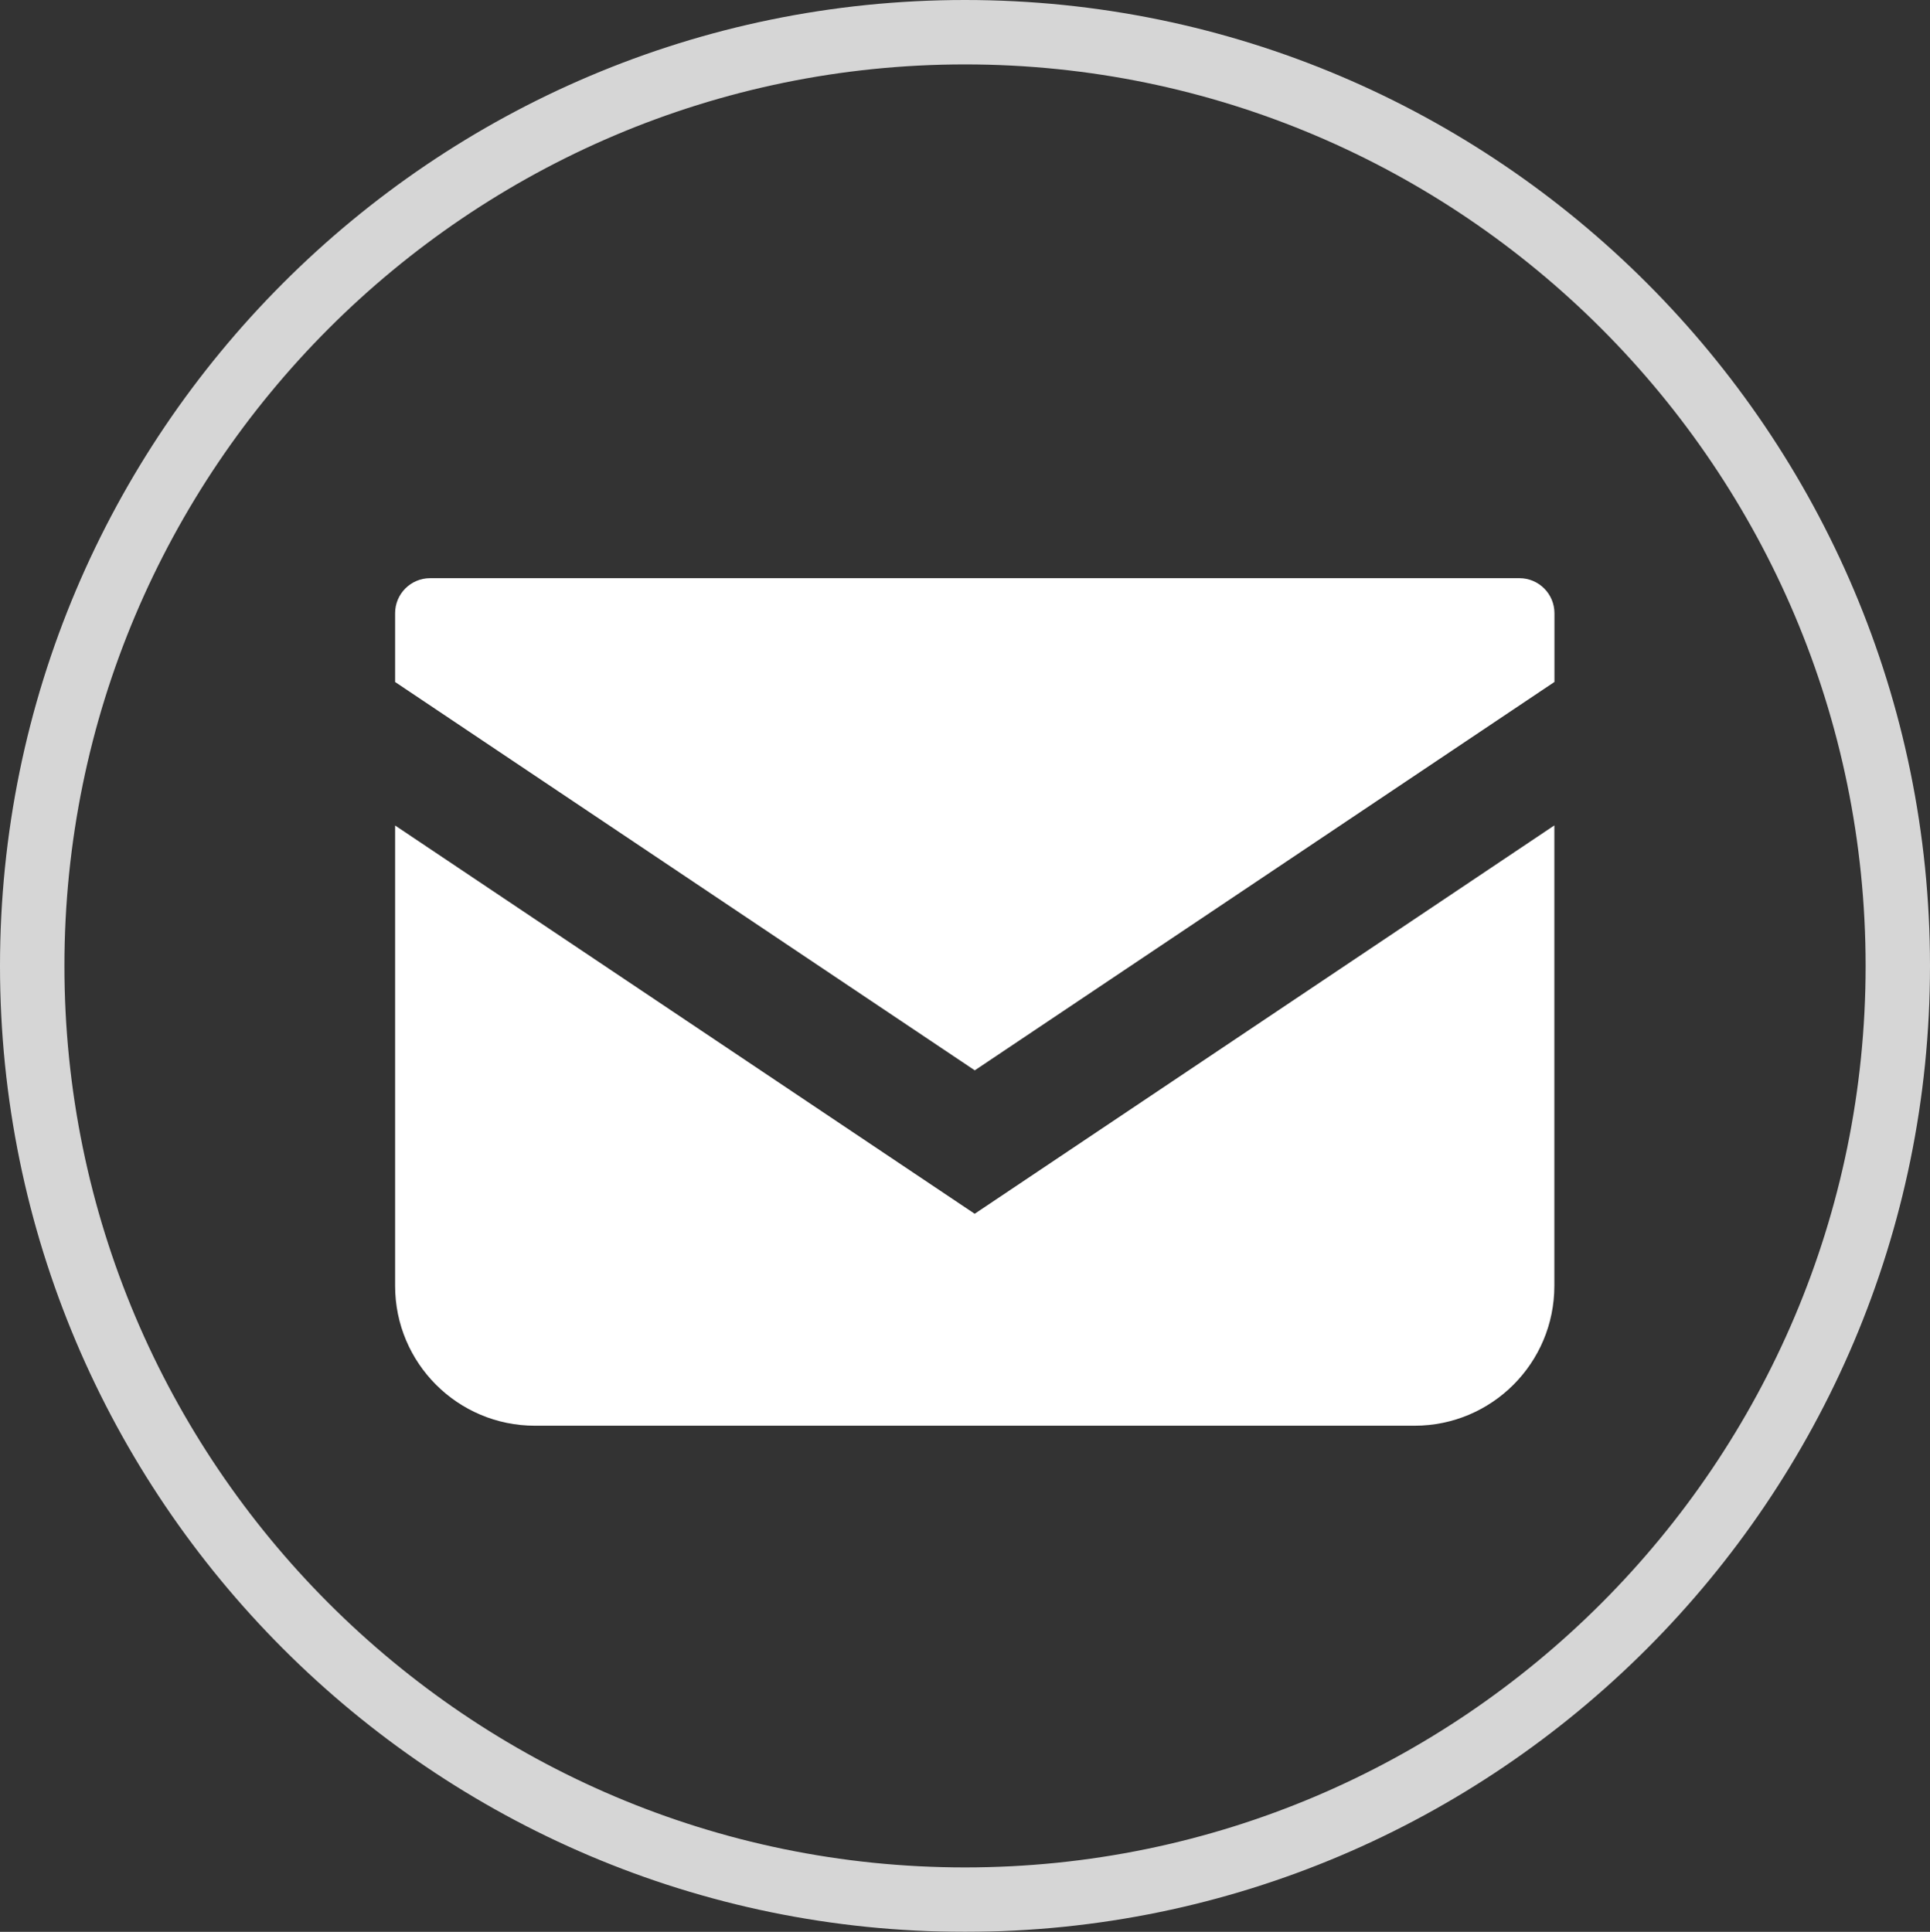 <?xml version="1.0" encoding="UTF-8"?><svg id="_レイヤー_2" xmlns="http://www.w3.org/2000/svg" width="49.467" height="49.522" viewBox="0 0 49.467 49.522"><rect x="0" y="0" width="49.467" height="49.522" fill="#333333" stroke="none"/><defs><style>.cls-1{fill:#fff;}.cls-2{opacity:.8;}</style></defs><g id="_スマホメニュー"><g><g class="cls-2"><path class="cls-1" d="M24.733,49.522C11.095,49.522,0,38.415,0,24.761S11.095,0,24.733,0s24.734,11.108,24.734,24.761-11.095,24.761-24.734,24.761ZM24.733,1.651C12.006,1.651,1.651,12.018,1.651,24.761s10.355,23.11,23.083,23.11,23.083-10.367,23.083-23.11S37.461,1.651,24.733,1.651Z"/></g><g><path class="cls-1" d="M38.944,14.822H11.023c-.494,0-.896,.402-.896,.897v1.764l14.857,9.955,14.857-9.956v-1.763c0-.495-.402-.897-.896-.897Z"/><path class="cls-1" d="M10.127,21.159v11.804c0,1.98,1.604,3.585,3.585,3.585h22.542c1.981,0,3.585-1.604,3.585-3.585v-11.804l-14.857,9.956-14.857-9.955Z"/></g></g></g></svg>